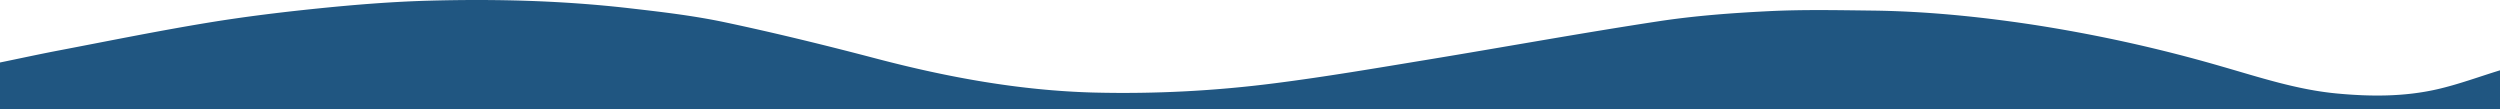 <?xml version="1.0" encoding="UTF-8"?> <svg xmlns="http://www.w3.org/2000/svg" width="1920" height="83.992" viewBox="0 0 1920 83.992"><path id="top-curv" d="M3186,3207v29.994q-960,0-1920,0V3201c15.13-3.109,30.225-6.4,45.4-9.291,37.849-7.22,75.626-14.9,113.635-21.166,29.168-4.808,58.582-8.36,88-11.326,27.3-2.752,54.725-4.924,82.141-5.687,51.47-1.433,102.934-.086,154.14,5.789,24.583,2.821,49.284,5.688,73.451,10.806,38.975,8.254,77.715,17.764,116.257,27.878,54.874,14.4,110.311,24.568,167.137,26.081a911.044,911.044,0,0,0,139.534-7.232c38.71-4.934,77.218-11.525,115.738-17.853,59.494-9.775,118.823-20.6,178.421-29.67,27.9-4.246,56.221-6.333,84.434-7.741,26.412-1.318,52.937-.775,79.406-.463,40.491.476,80.737,4.465,120.754,10.41a1146.655,1146.655,0,0,1,147.379,32.38c29.2,8.367,58.06,17.96,88.625,20.86,26.049,2.471,51.968,2.6,77.458-3.246C3154.193,3217.795,3169.986,3211.917,3186,3207Z" transform="translate(-1266 -3153.003)" fill="#205681"></path></svg> 